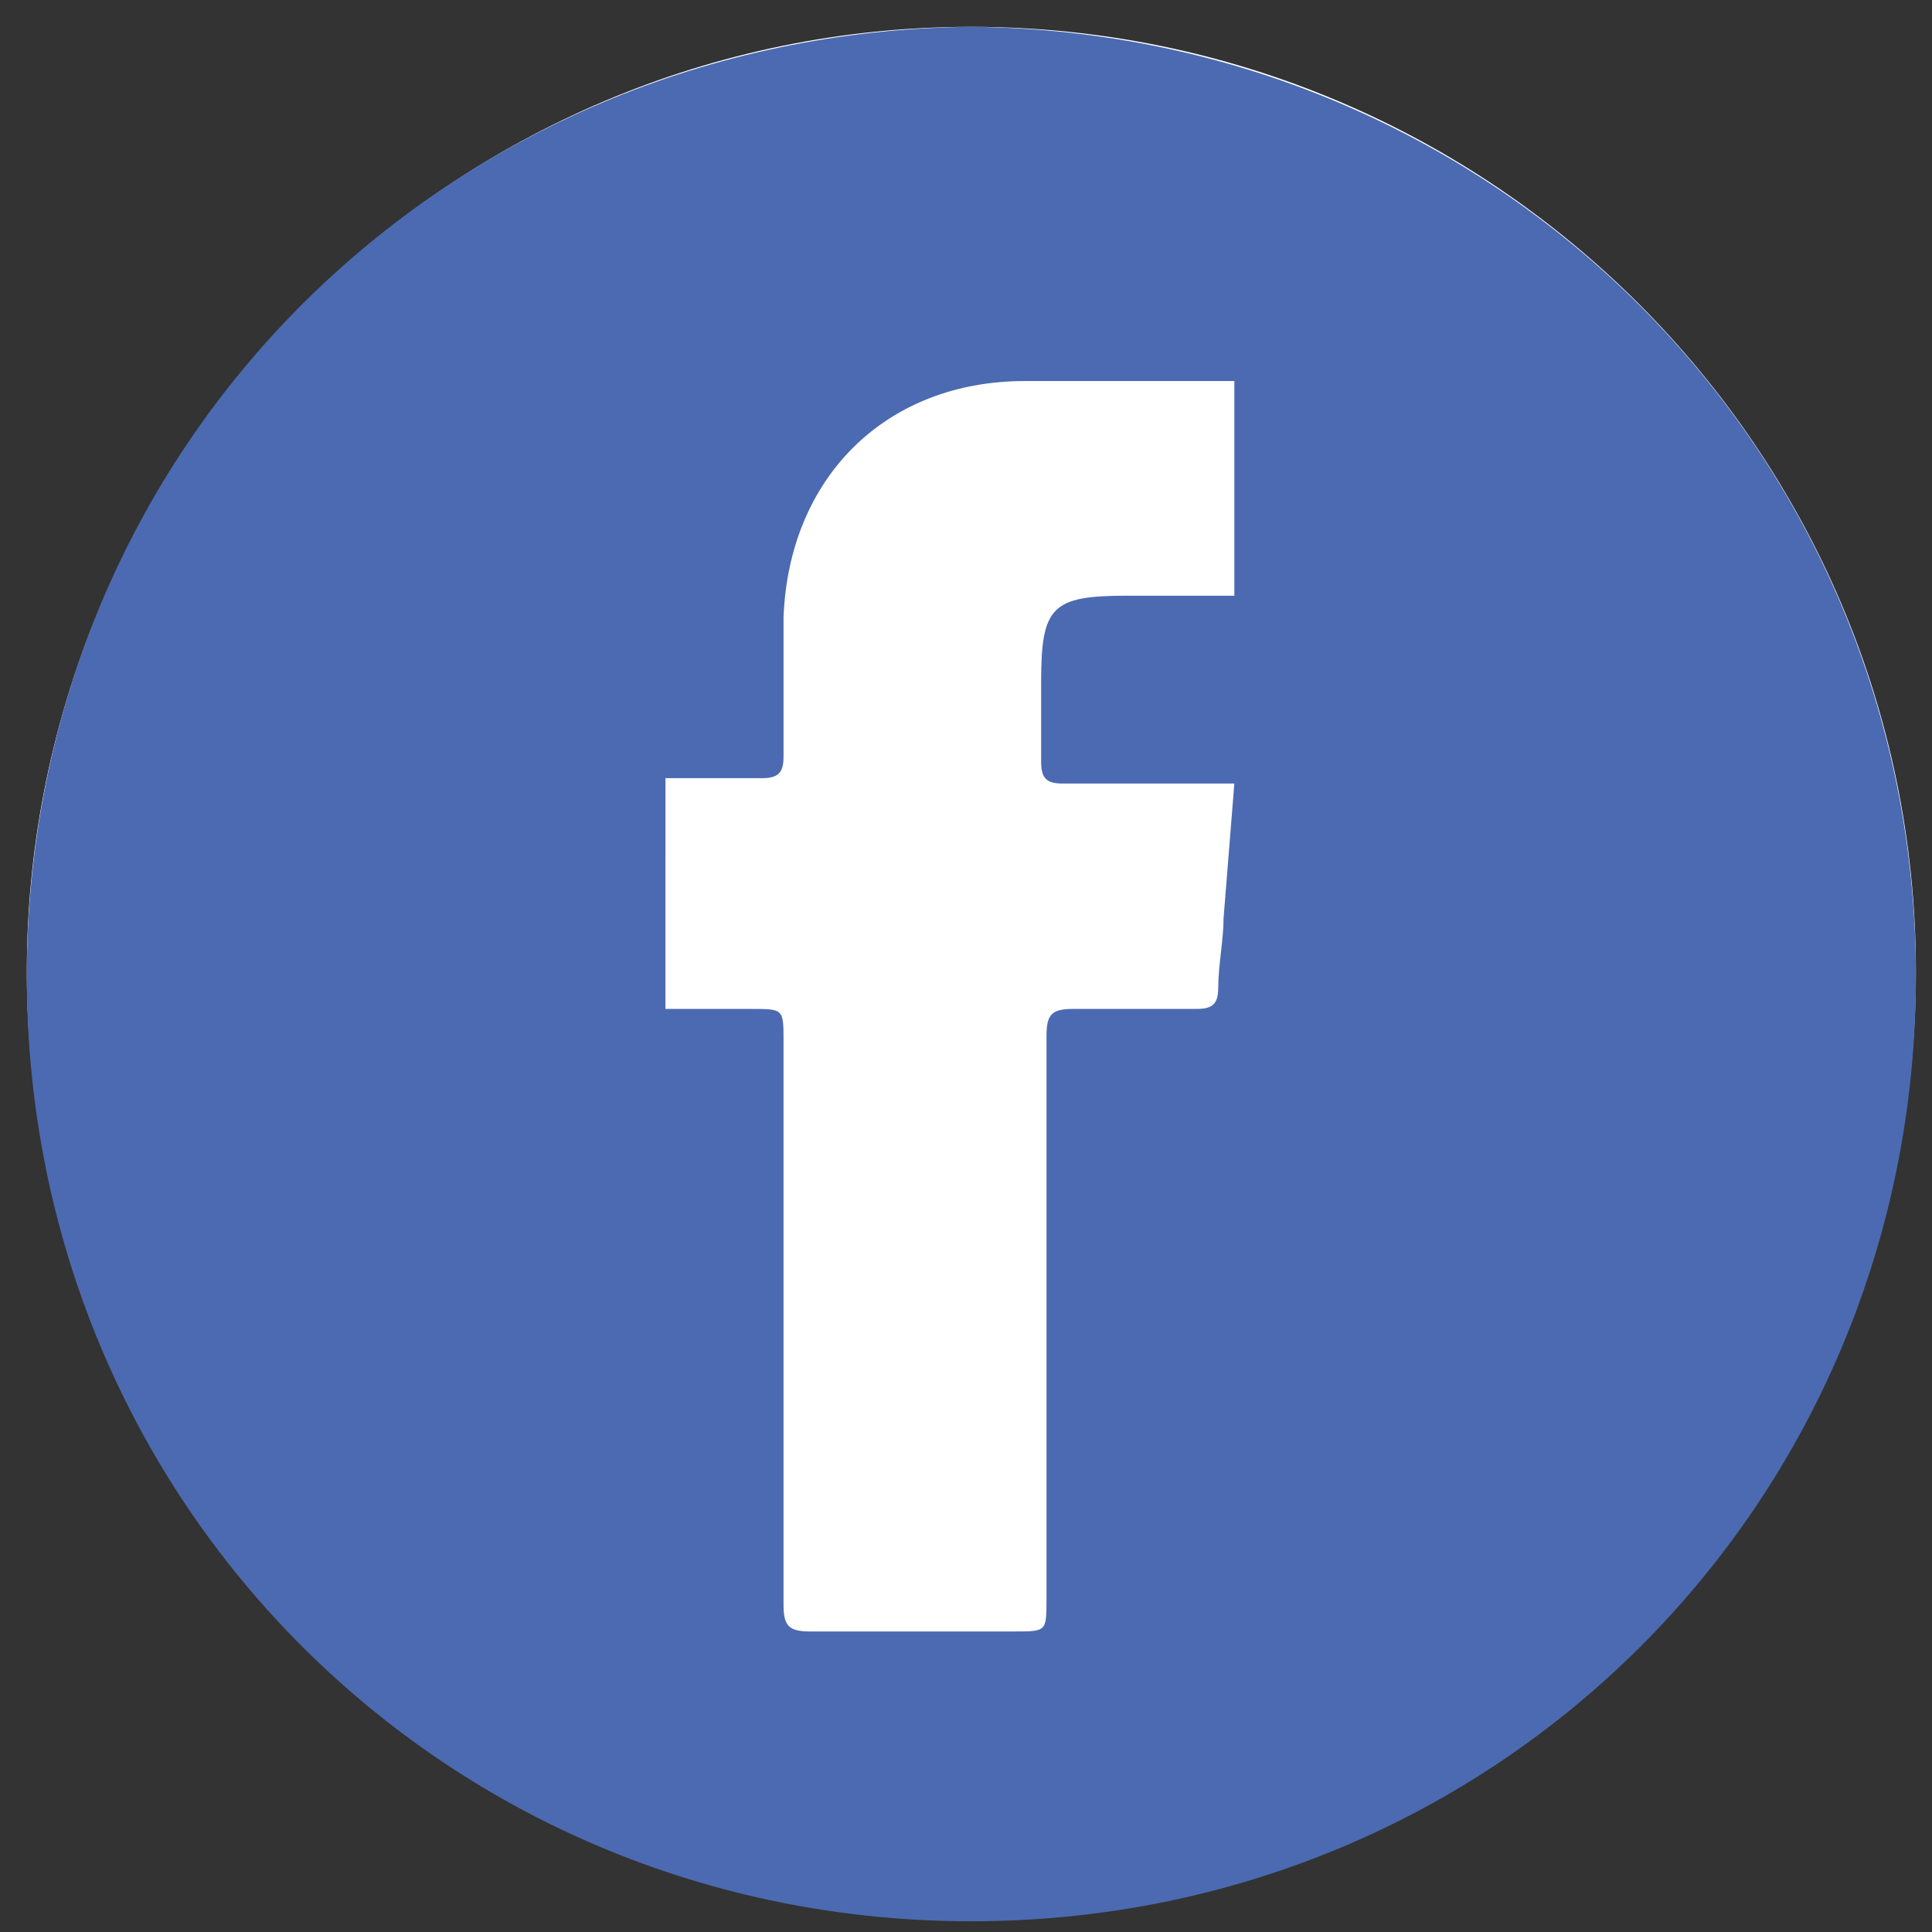 <?xml version="1.0" encoding="utf-8"?>
<!-- Generator: Adobe Illustrator 25.2.3, SVG Export Plug-In . SVG Version: 6.00 Build 0)  -->
<!DOCTYPE svg PUBLIC "-//W3C//DTD SVG 1.1//EN" "http://www.w3.org/Graphics/SVG/1.1/DTD/svg11.dtd">
<svg width="28px" height="28px"  version="1.1" id="圖層_1" xmlns:x="http://ns.adobe.com/Extensibility/1.0/" xmlns:i="http://ns.adobe.com/AdobeIllustrator/10.0/" xmlns:graph="http://ns.adobe.com/Graphs/1.0/"
	 xmlns="http://www.w3.org/2000/svg" xmlns:xlink="http://www.w3.org/1999/xlink" x="0px" y="0px" viewBox="0 0 36 36"
	 style="enable-background:new 0 0 36 36;" xml:space="preserve">
<rect x="0" y="0" width="36" height="36" fill="#333333" stroke="none"/>
<style type="text/css">
	.st0{fill:#FFFFFF;}
	.st1{fill:#4B6AB1;}
</style>
<g id="community1">
	<path id="Path" class="st0" d="M0.5,18.1c0,9.7,7.9,17.6,17.6,17.6c9.8,0,17.6-7.9,17.6-17.6c0-9.7-7.9-17.6-17.6-17.6
		C8.4,0.5,0.5,8.4,0.5,18.1z"/>
	<path id="Shape" class="st1" d="M12.4,18.8H14c0.6,0,0.6,0,0.6,0.6c0,3.5,0,7,0,10.5c0,0.4,0.1,0.5,0.5,0.5c1.3,0,2.5,0,3.8,0
		c0.6,0,0.6,0,0.6-0.6c0-3.5,0-7,0-10.5c0-0.4,0.1-0.5,0.5-0.5c0.8,0,1.5,0,2.3,0c0.3,0,0.4-0.1,0.4-0.4c0-0.4,0.1-0.9,0.1-1.3
		l0.2-2.5h-0.5c-0.9,0-1.8,0-2.7,0c-0.3,0-0.4-0.1-0.4-0.4c0-0.5,0-1,0-1.5c0-1.4,0.2-1.6,1.6-1.6h2v-4c-1.3,0-2.6,0-3.9,0
		c-2.6,0-4.4,1.8-4.5,4.4c0,0.9,0,1.7,0,2.6c0,0.3-0.1,0.4-0.4,0.4c-0.6,0-1.2,0-1.8,0V18.8z M18.1,0.5c9.8,0.1,17.6,7.9,17.6,17.7
		c0,9.8-7.8,17.6-17.6,17.6c-9.8,0-17.6-7.8-17.6-17.6C0.5,8.3,8.3,0.6,18.1,0.5z"/>
</g>
</svg>
